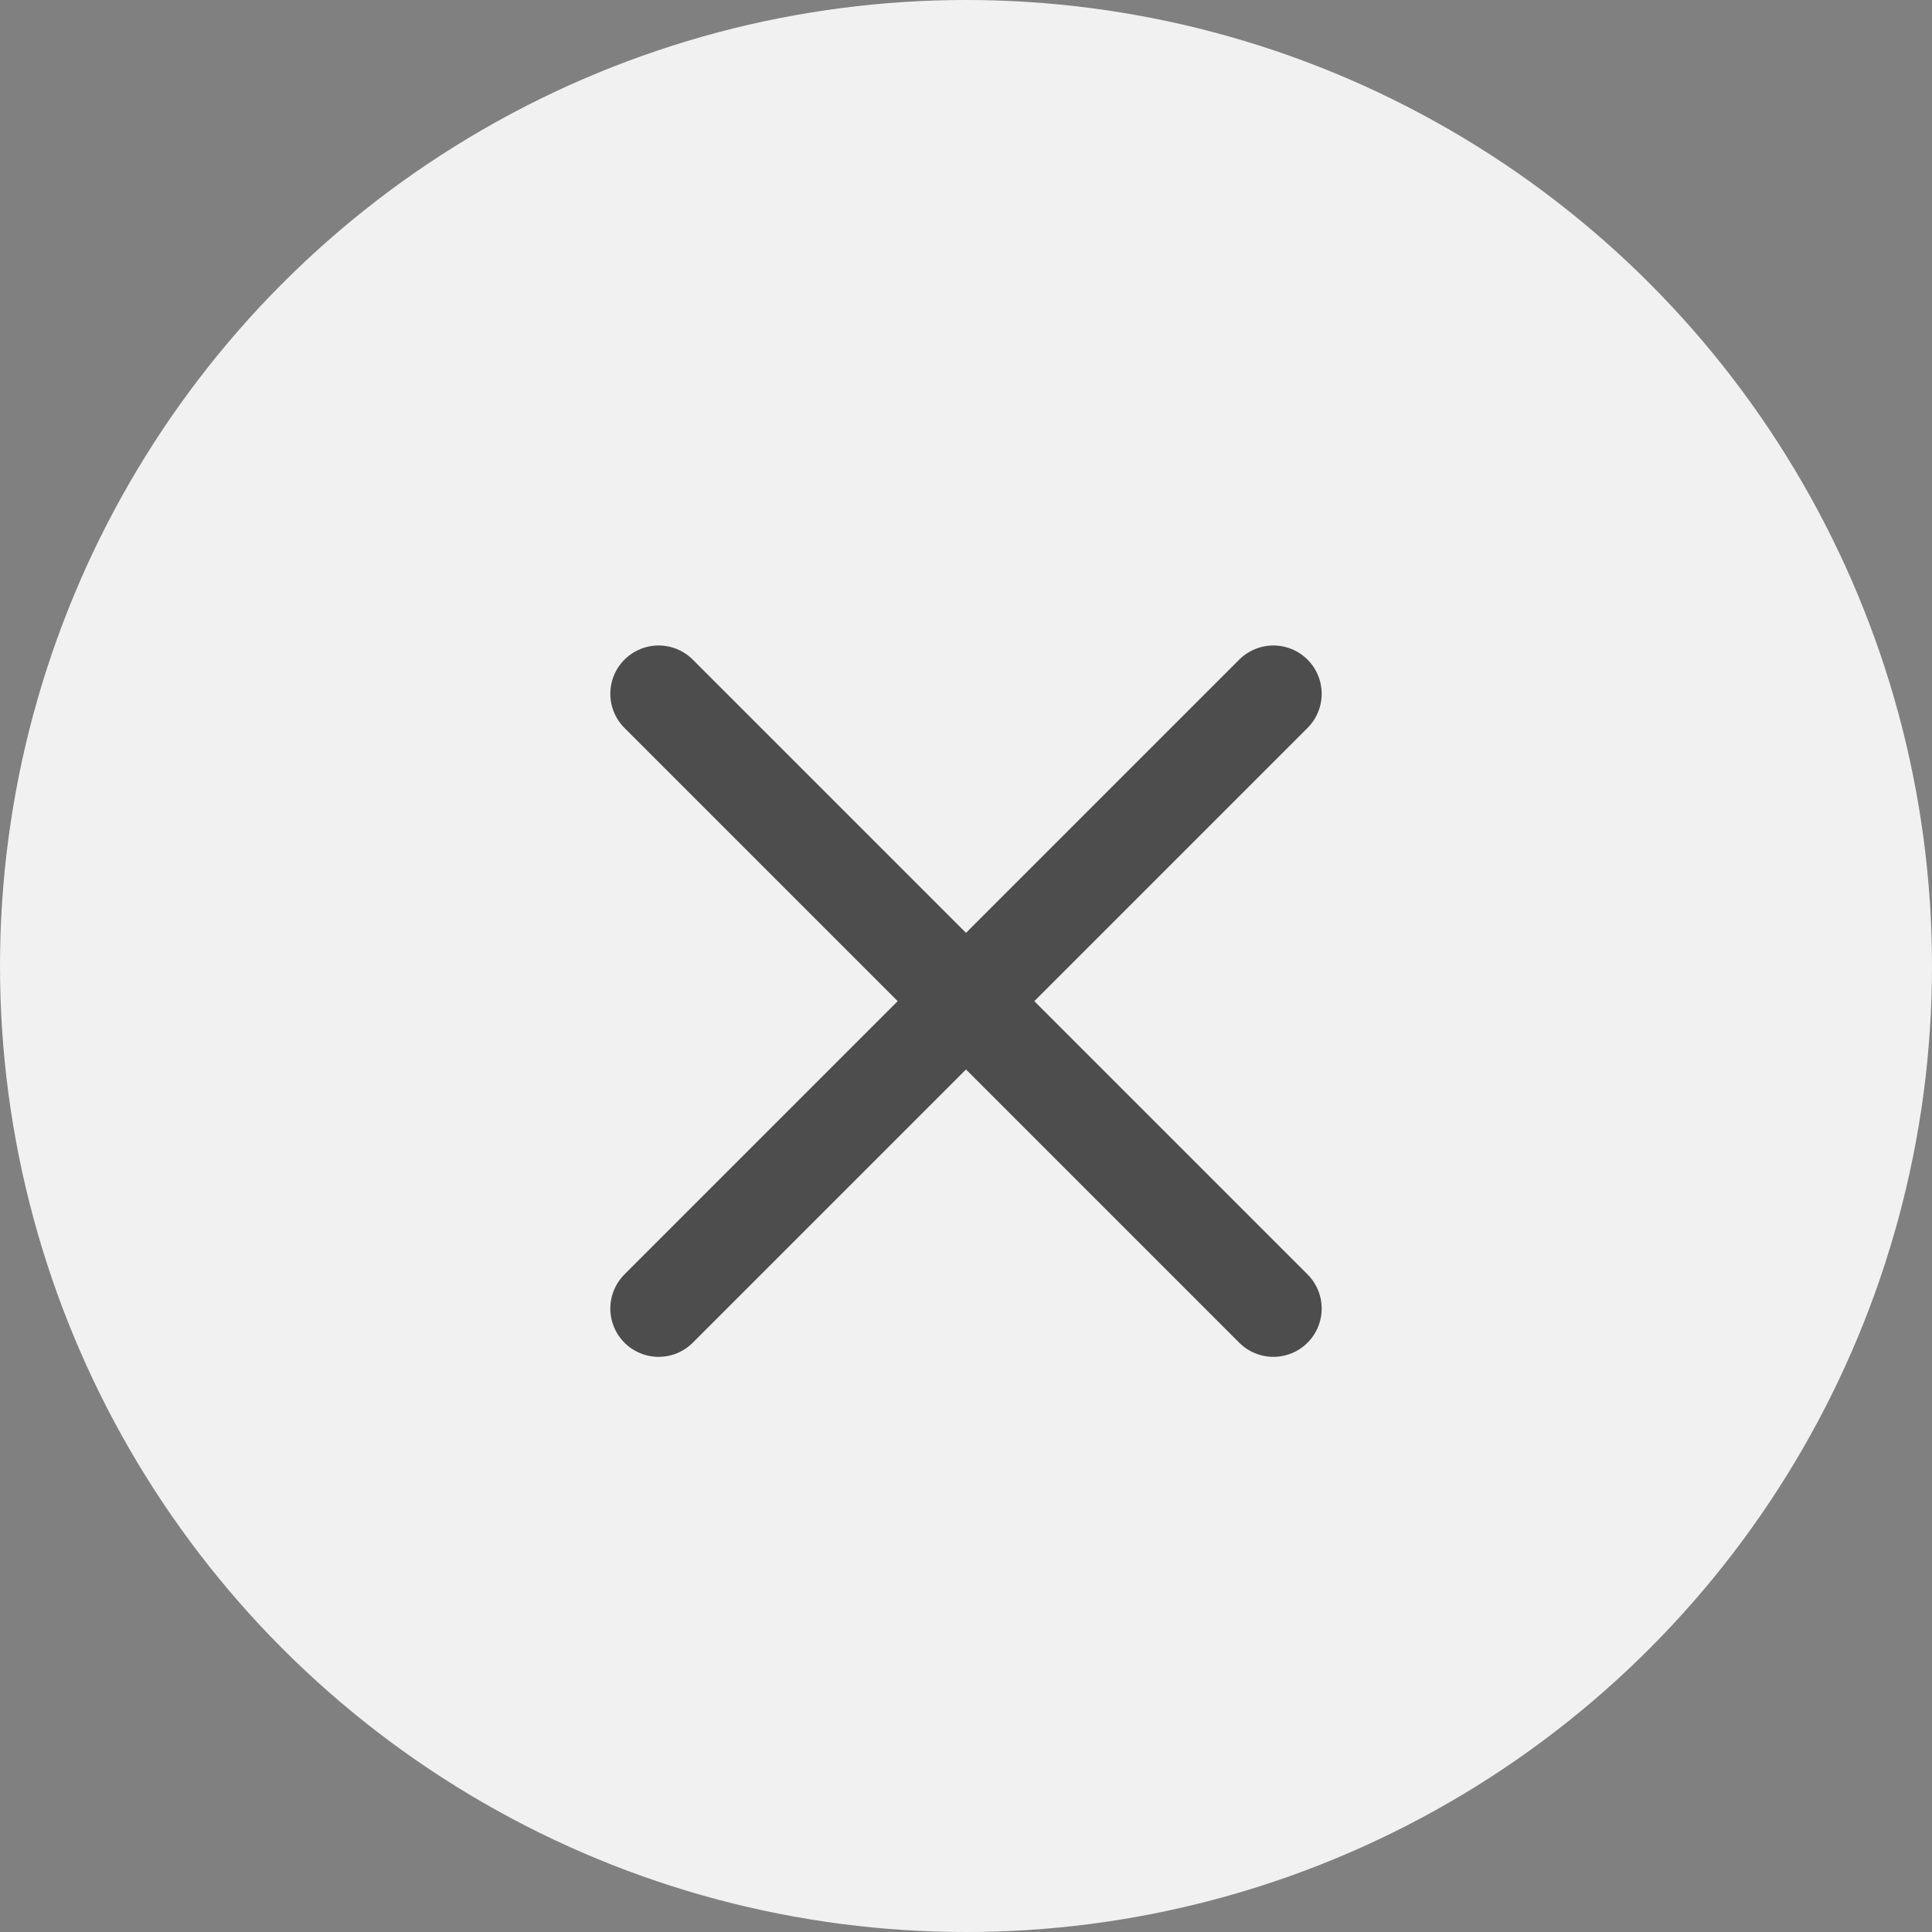 <svg width="20" height="20" viewBox="0 0 20 20" fill="none" xmlns="http://www.w3.org/2000/svg">
<rect x="0" y="0" width="20" height="20" fill="#808080" stroke="none"/>
<g id="Frame 24">
<circle id="Ellipse 52" cx="10" cy="10" r="10" fill="#F1F1F1"/>
<g id="Group 1620">
<path id="Vector 1" d="M13.182 7.182L6.818 13.546" stroke="#4D4D4D" stroke-linecap="round"/>
<path id="Vector 2" d="M13.182 13.546L6.818 7.182" stroke="#4D4D4D" stroke-linecap="round"/>
</g>
</g>
</svg>
